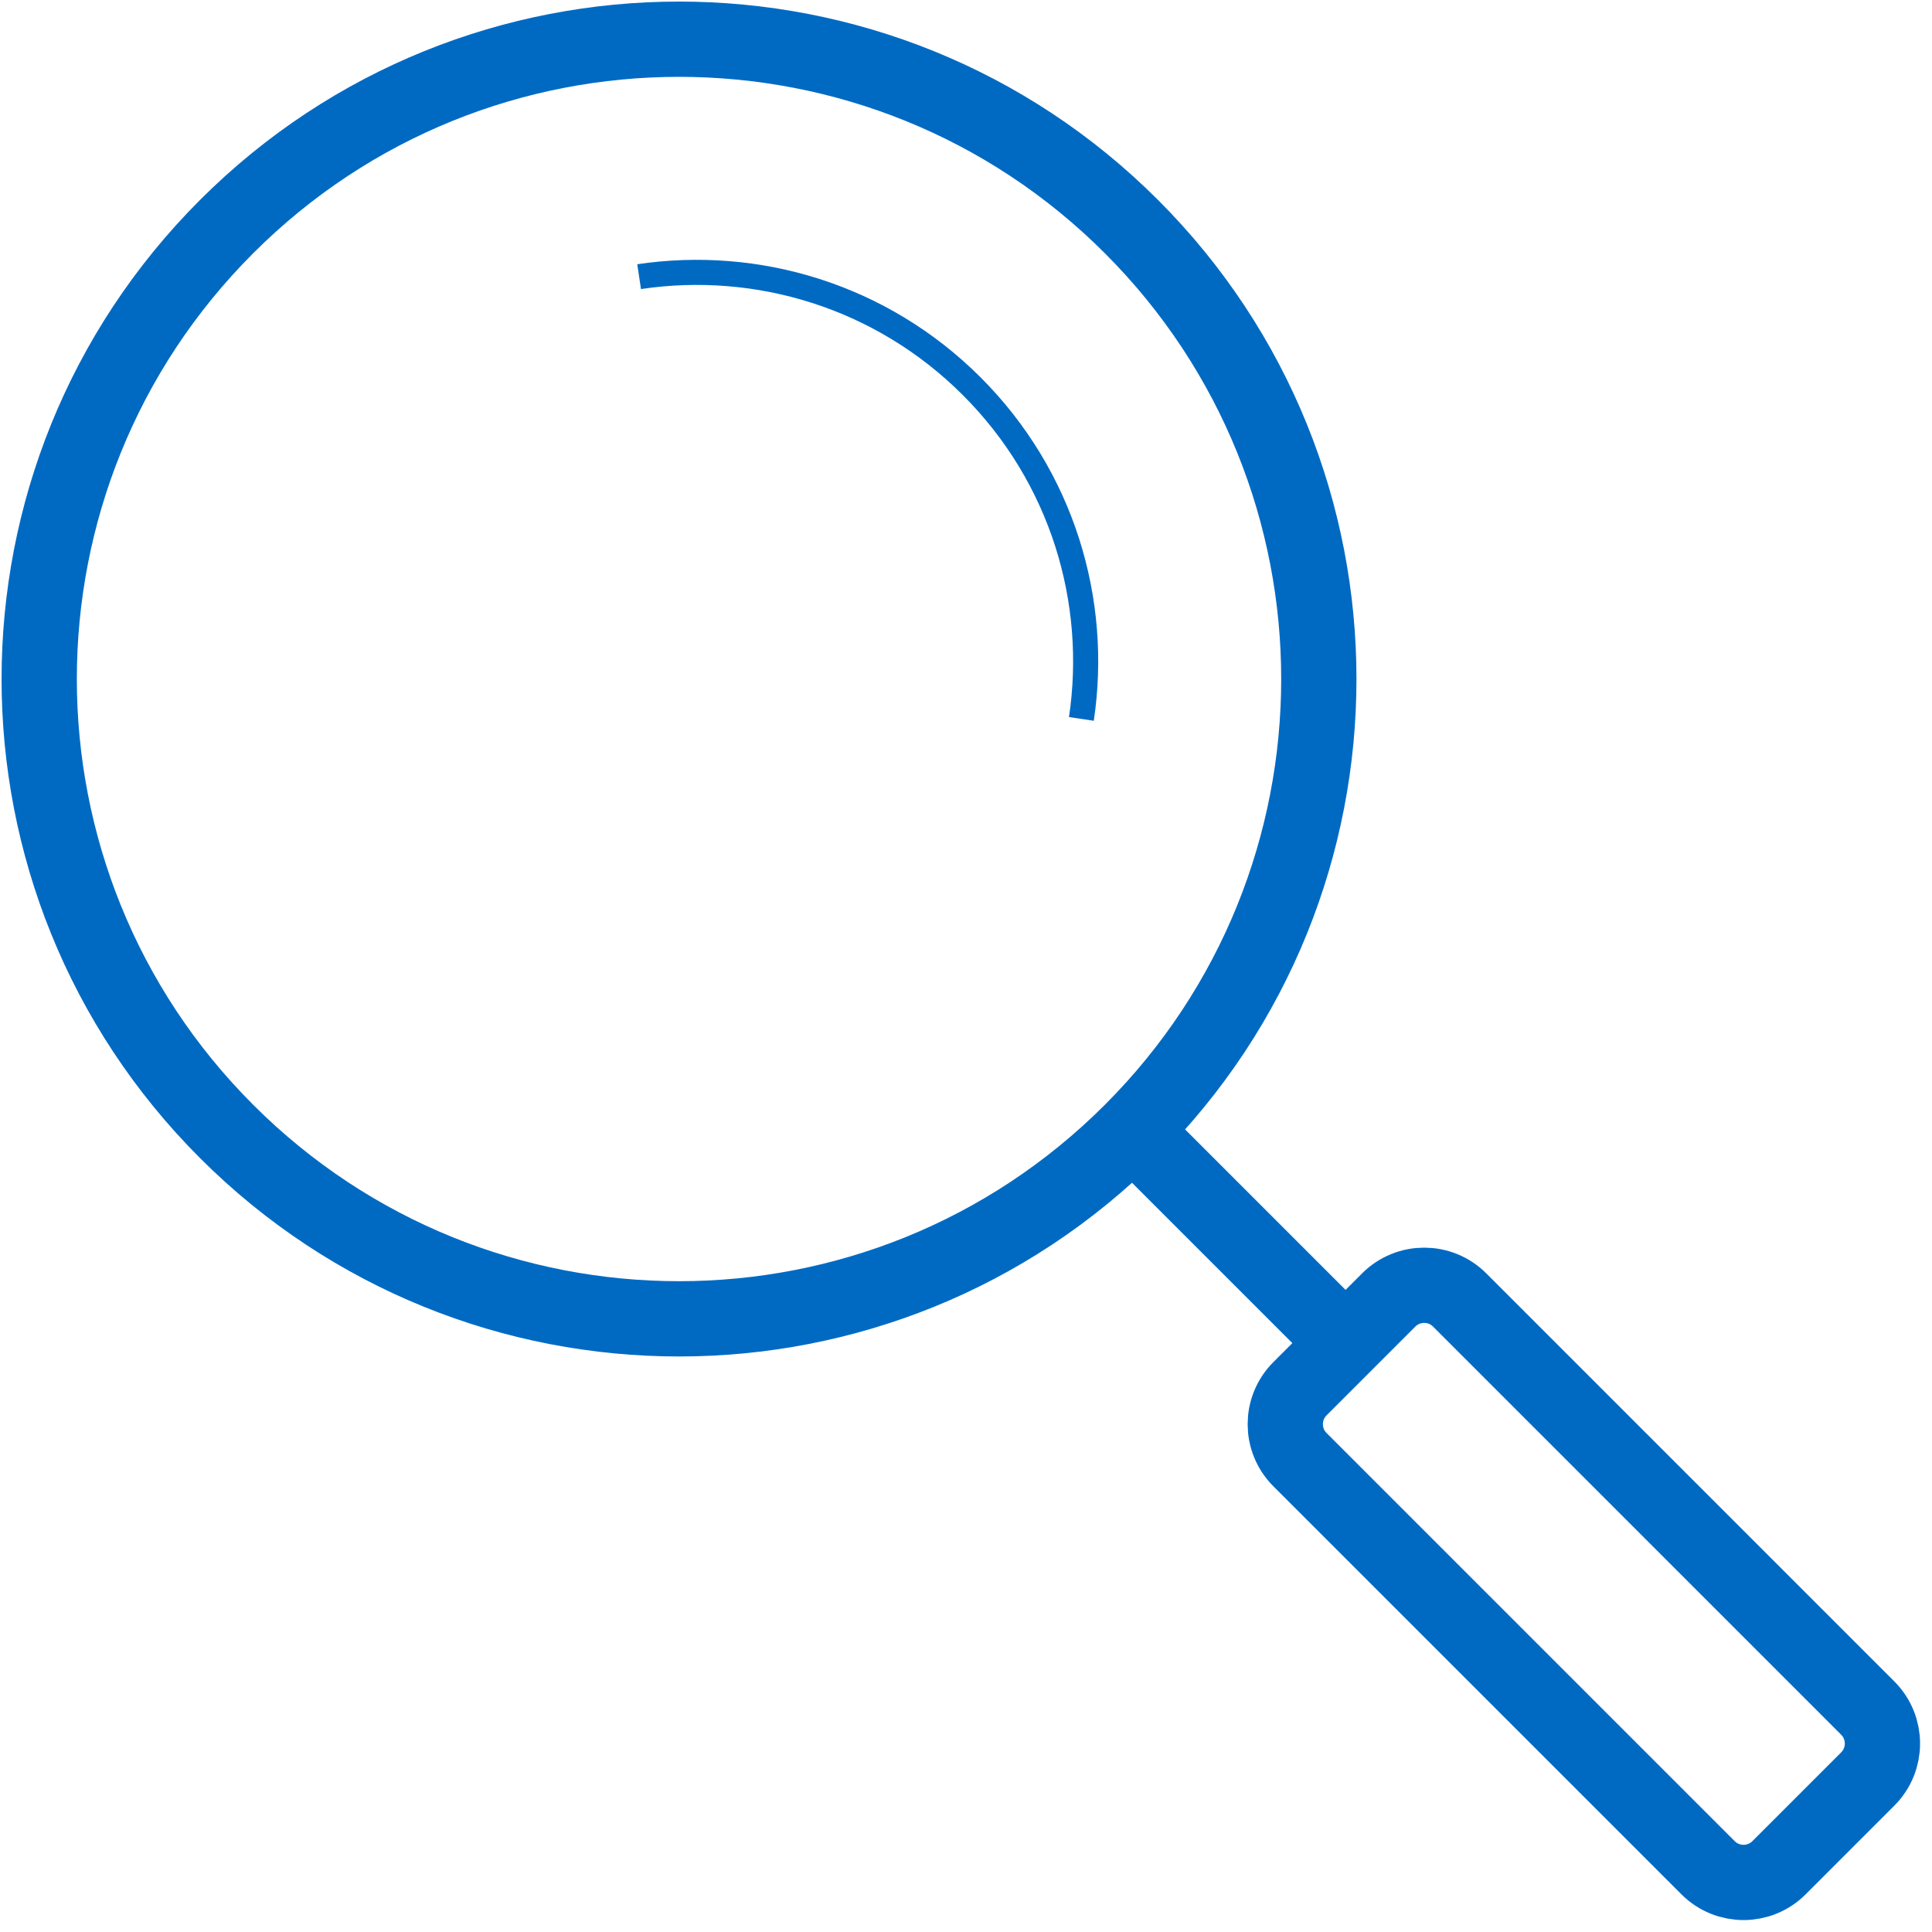 <?xml version="1.0" encoding="UTF-8"?>
<svg width="77px" height="77px" viewBox="0 0 77 77" version="1.1" xmlns="http://www.w3.org/2000/svg" xmlns:xlink="http://www.w3.org/1999/xlink">
    <!-- Generator: Sketch 53.2 (72643) - https://sketchapp.com -->
    <title>Group 2</title>
    <desc>Created with Sketch.</desc>
    <g id="Page-1" stroke="none" stroke-width="1" fill="none" fill-rule="evenodd">
        <g id="Group-2" transform="translate(40.851, 40.851) rotate(-45) translate(-40.851, -40.851) translate(15.351, -4.149)" stroke="#006AC3">
            <path d="M25.5,51 C11.417,51 0,39.583 0,25.5 C0,11.417 11.417,0 25.5,0 C39.583,0 51,11.417 51,25.5 C51,39.583 39.583,51 25.5,51 Z M25.569,52 L25.569,62 L25.569,52 Z M23,63 L28,63 C29.105,63 30,63.895 30,65 L30,88 C30,89.105 29.105,90 28,90 L23,90 C21.895,90 21,89.105 21,88 L21,65 C21,63.895 21.895,63 23,63 Z" id="Combined-Shape" stroke-width="3"></path>
            <path d="M35.715,37.964 C39.528,35.141 42,30.609 42,25.5 C42,20.391 39.528,15.859 35.715,13.036" id="Oval"></path>
        </g>
    </g>
</svg>